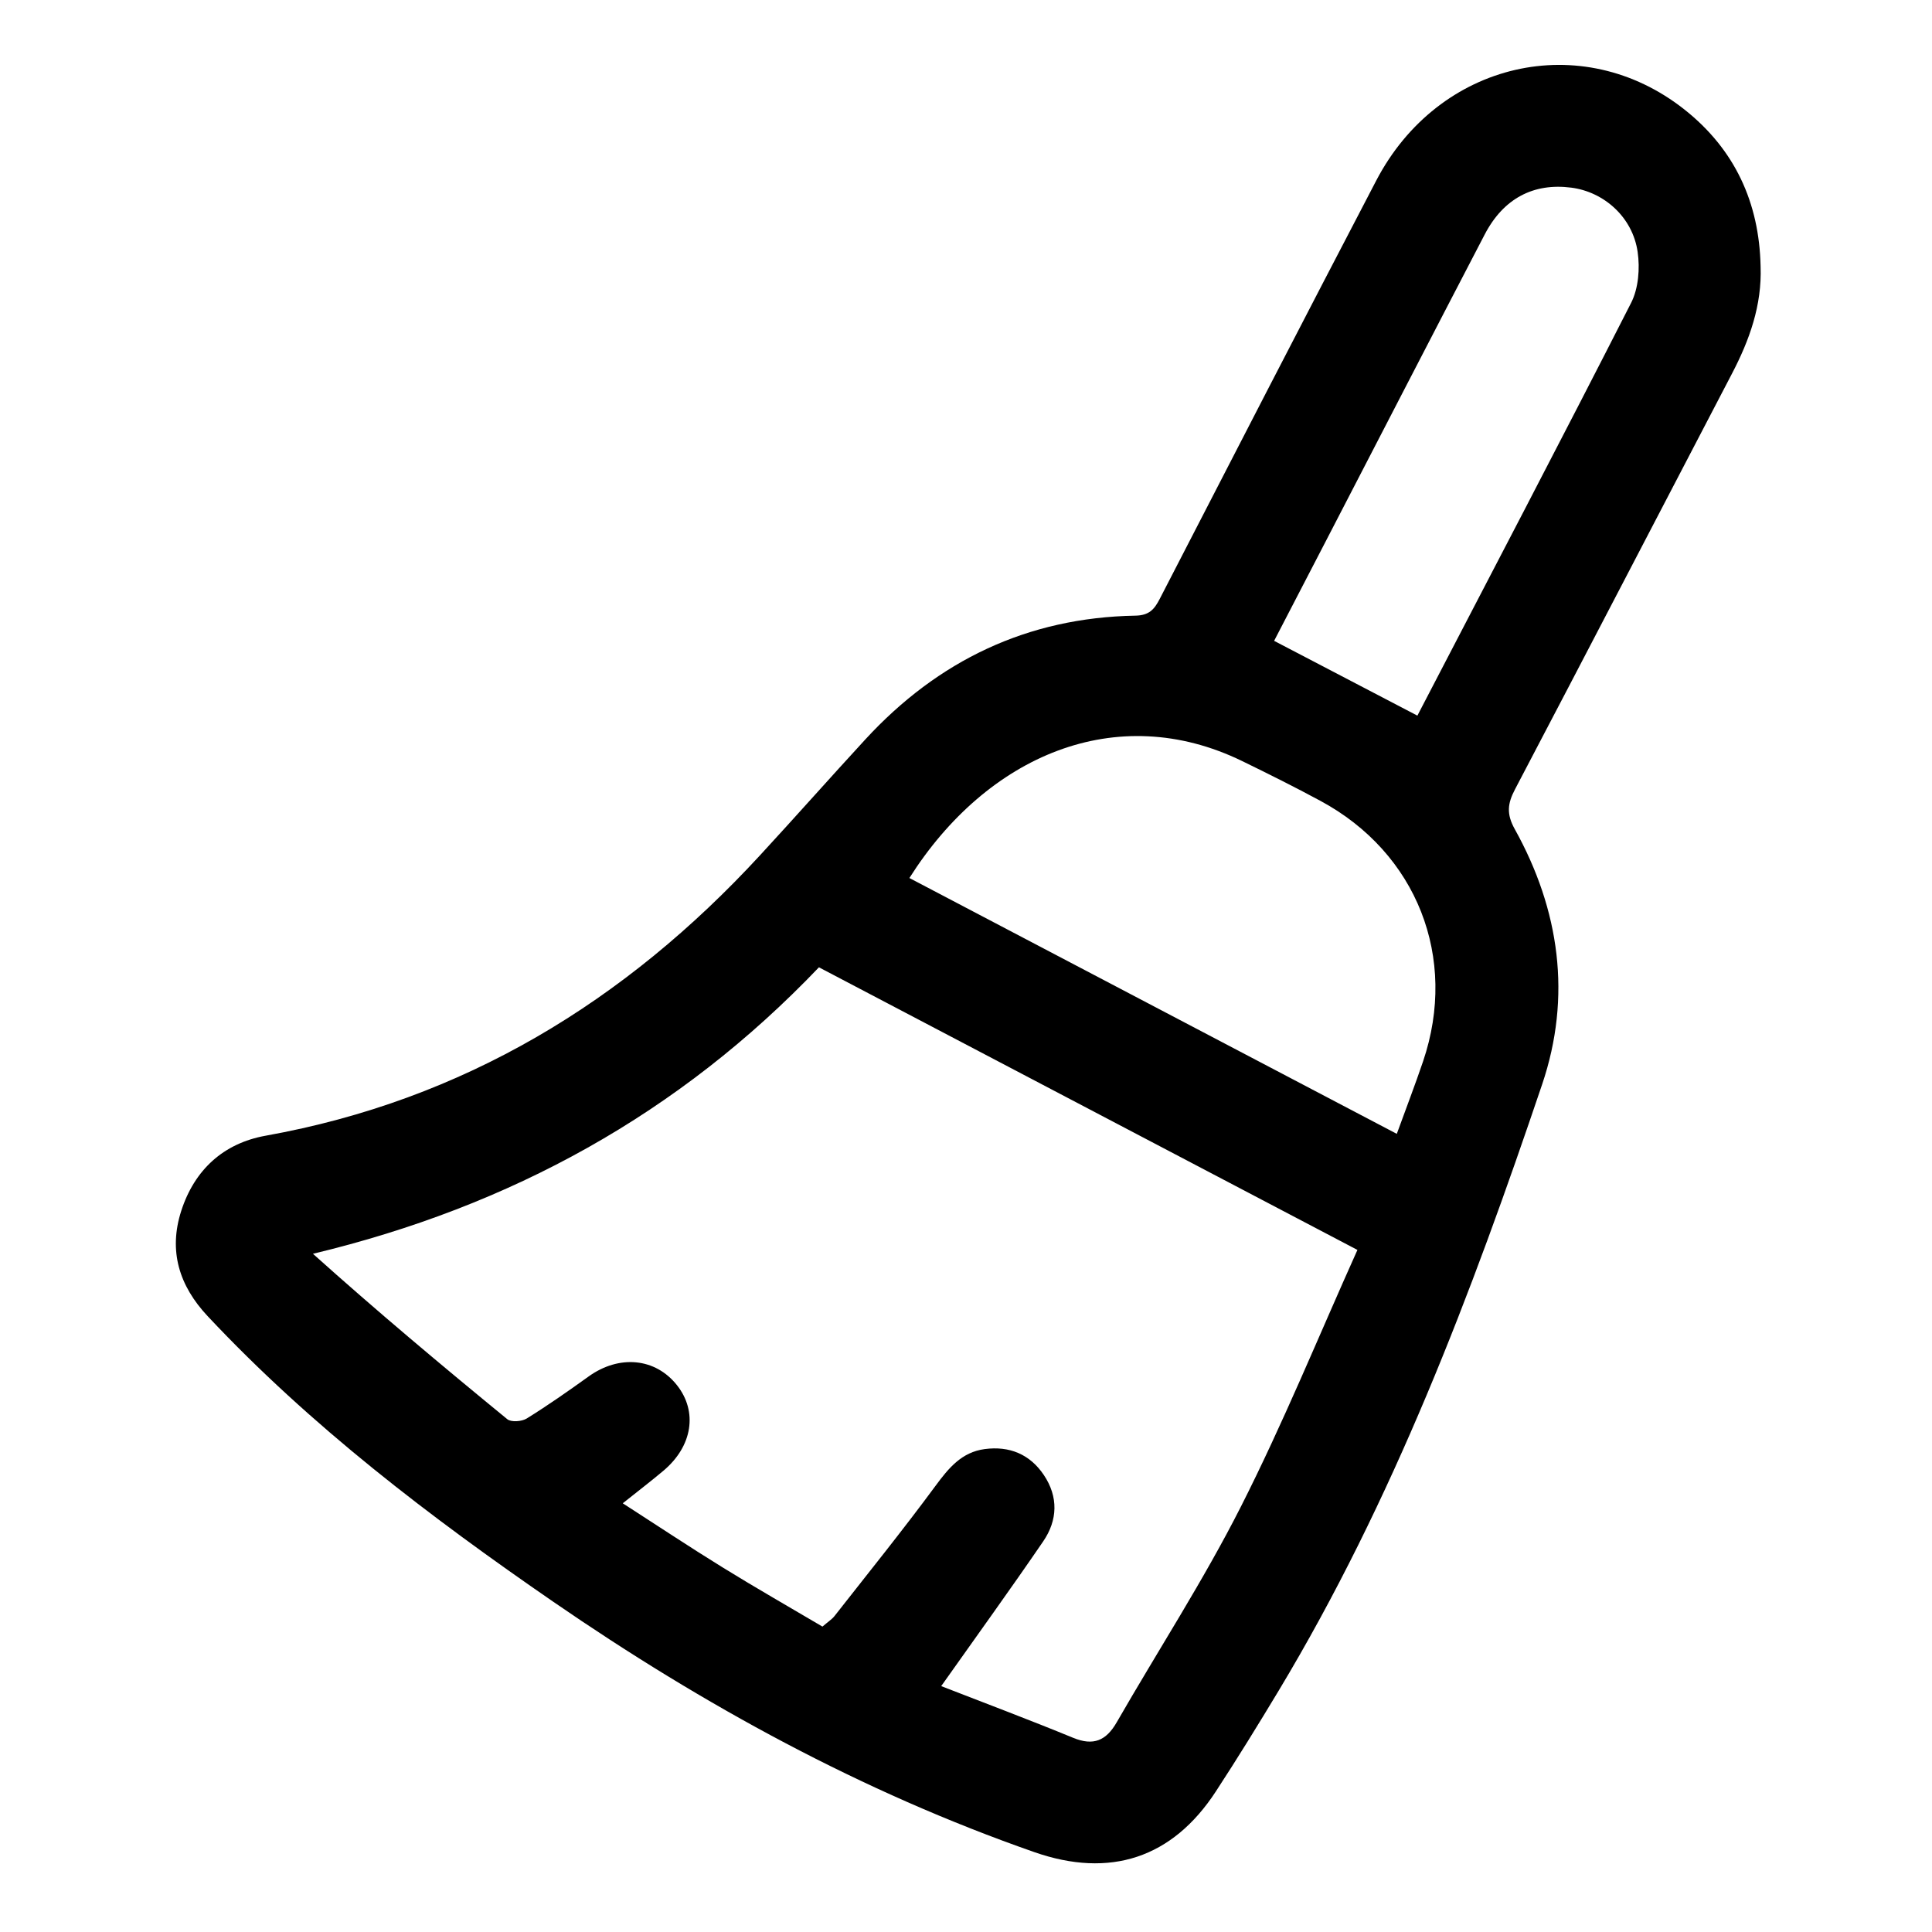 <?xml version="1.0" encoding="UTF-8"?>
<svg id="Layer_2" data-name="Layer 2" xmlns="http://www.w3.org/2000/svg" xmlns:xlink="http://www.w3.org/1999/xlink" viewBox="0 0 500 500">
  <defs>
    <style>
      .cls-1 {
        clip-path: url(#clippath);
      }

      .cls-2 {
        fill: none;
      }
    </style>
    <clipPath id="clippath">
      <rect class="cls-2" width="500" height="500"/>
    </clipPath>
  </defs>
  <g id="Layer_23" data-name="Layer 23">
    <g id="clear_all" data-name="clear all">
      <g class="cls-1">
        <path d="M455.64,68.96c.37,10.03-2.87,19.05-7.42,27.76-18.72,35.85-37.34,71.75-56.14,107.56-1.93,3.68-2.25,6.36-.06,10.3,11.64,20.93,14.76,43.35,7.09,66.04-18.31,54.18-38.53,107.62-68.18,156.91-5.29,8.79-10.67,17.52-16.28,26.11-11.26,17.25-27.38,22.53-46.99,15.68-44.6-15.58-85.62-38.04-124.42-64.75-31.99-22.03-62.8-45.48-89.49-73.94-7.41-7.9-10.17-16.9-6.85-27.24,3.42-10.62,10.91-17.51,21.85-19.47,51.21-9.19,93.06-34.72,127.95-72.58,9.15-9.92,18.09-20.03,27.23-29.96,18.81-20.44,41.99-31.56,69.9-32.05,3.57-.06,4.91-1.62,6.32-4.36,18.62-36.12,37.22-72.24,56.03-108.26,16.1-30.83,53.21-39.37,79.76-18.36,13,10.29,19.36,24.05,19.7,40.59ZM243.57,436.36c11.26,4.39,22.78,8.7,34.15,13.38,5.27,2.17,8.55,.74,11.29-4.02,10.69-18.59,22.42-36.64,32.1-55.74,10.95-21.6,20.12-44.1,30.19-66.5-47.1-24.72-93.1-48.86-139.36-73.14-36.12,37.85-79.73,61.86-130.95,74.14,16.47,14.78,33.3,28.89,50.3,42.81,1.01,.82,3.76,.61,5.04-.19,5.47-3.4,10.76-7.1,15.99-10.86,7.91-5.69,17.29-4.83,22.89,2.26,5.4,6.84,4.02,15.78-3.51,22.12-3.28,2.76-6.69,5.36-10.53,8.43,9.08,5.85,17.45,11.42,26,16.69,8.5,5.25,17.18,10.2,25.68,15.22,1.44-1.25,2.45-1.87,3.13-2.74,8.77-11.18,17.69-22.24,26.12-33.67,3.41-4.62,6.78-8.74,12.75-9.53,6.39-.85,11.69,1.33,15.3,6.72,3.79,5.65,3.57,11.69-.16,17.15-8.44,12.35-17.22,24.48-26.41,37.48Zm117.92-142.92c2.43-6.68,4.74-12.68,6.8-18.76,9.08-26.8-1.6-53.96-26.55-67.41-6.67-3.6-13.46-6.99-20.28-10.31-32.52-15.82-66.01-1.45-86.11,30.27,41.8,21.94,83.59,43.88,126.14,66.21Zm5.33-108.24c18.56-35.71,37.15-71.16,55.31-106.82,1.91-3.75,2.31-8.92,1.69-13.18-1.29-8.99-8.7-15.55-17.19-16.64-9.77-1.26-17.54,2.8-22.39,12.12-13.76,26.42-27.41,52.9-41.11,79.35-4.43,8.55-8.86,17.1-13.39,25.82,12.4,6.47,24.44,12.76,37.07,19.35Z"/>
      </g>
    </g>
  </g>
</svg>